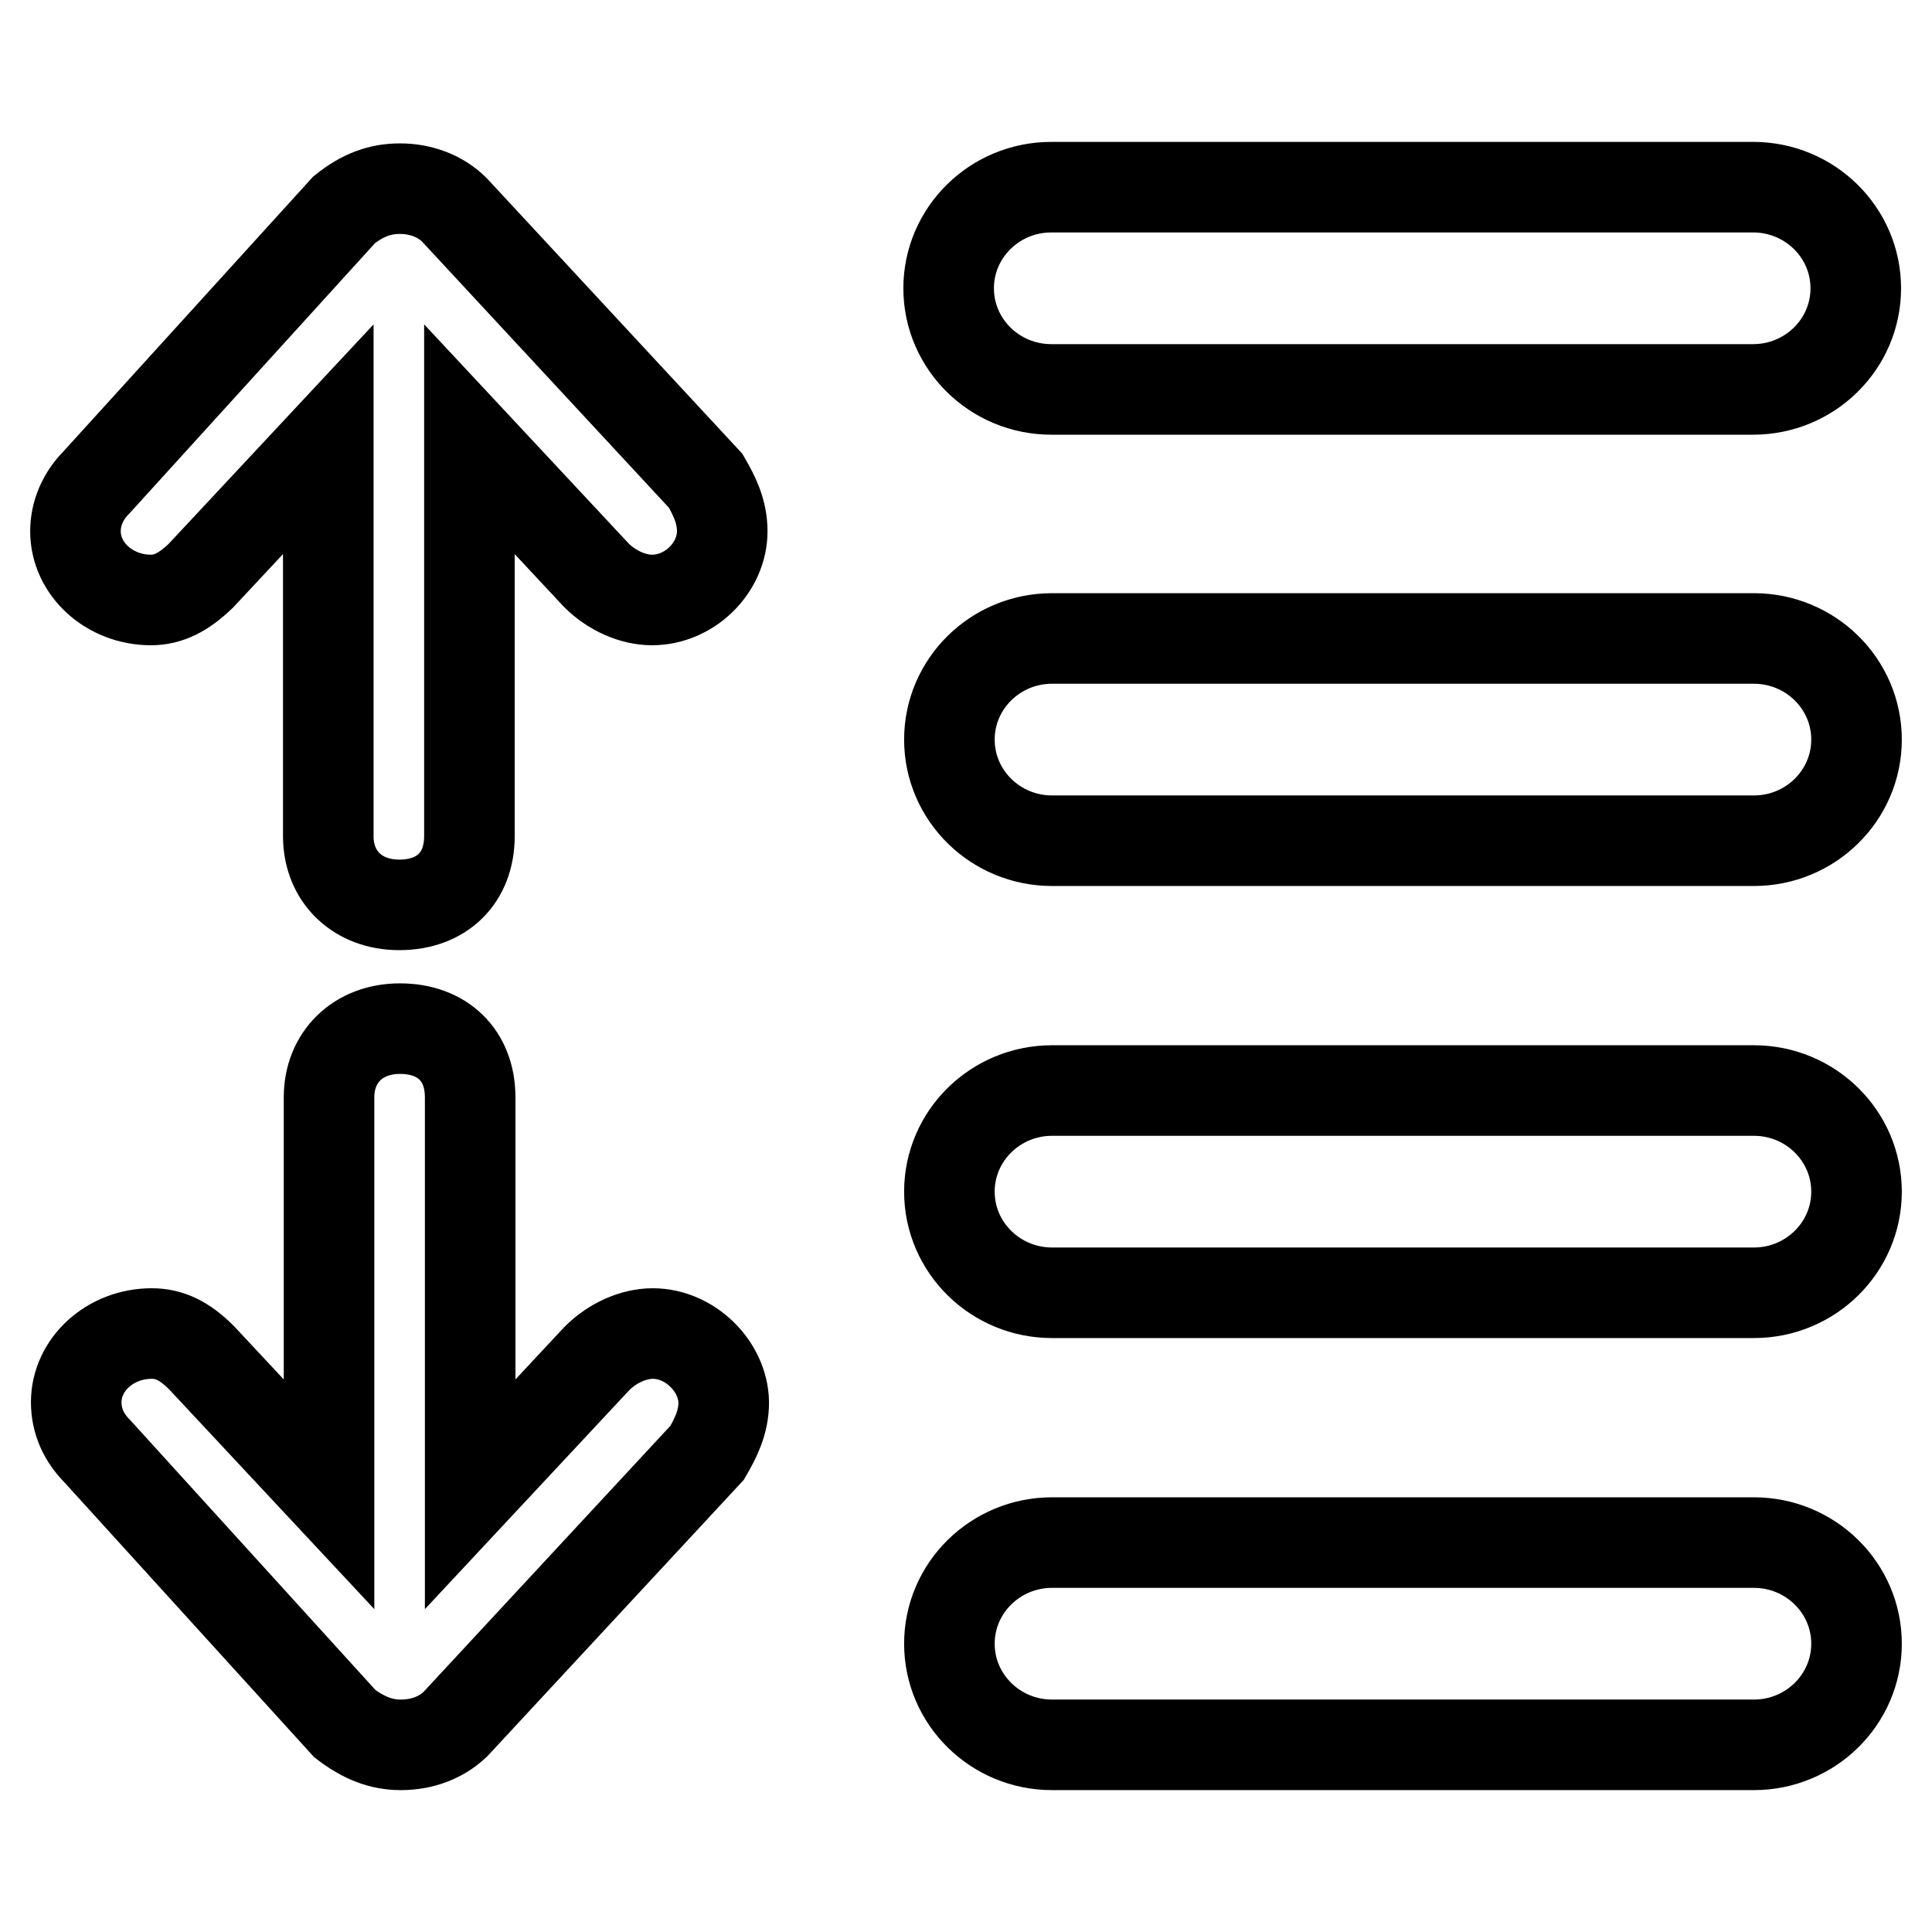 <?xml version="1.0" encoding="utf-8"?>
<!-- Svg Vector Icons : http://www.onlinewebfonts.com/icon -->
<!DOCTYPE svg PUBLIC "-//W3C//DTD SVG 1.1//EN" "http://www.w3.org/Graphics/SVG/1.1/DTD/svg11.dtd">
<svg version="1.1" xmlns="http://www.w3.org/2000/svg" xmlns:xlink="http://www.w3.org/1999/xlink" x="0px" y="0px" viewBox="0 0 256 256" enable-background="new 0 0 256 256" xml:space="preserve">
<g> <path stroke-width="12" fill-opacity="0" stroke="#000000"  d="M139.3,51.6h93c7.5,0,13.6-6,13.6-13.4c0-7.4-6.1-13.4-13.6-13.4h-93c-7.5,0-13.6,6-13.6,13.4h0 C125.7,45.6,131.8,51.6,139.3,51.6z M60.2,27.8C58.4,26,55.8,25,53,25c-2.6,0-4.9,0.8-7.4,2.8L12.8,63.9C11,65.7,10,68,10,70.4 c0,5,4.5,9.1,10,9.1c2.3,0,4.3-1,6.6-3.2l16.9-18.1v52.6c0,5.4,3.9,9.1,9.4,9.1c5.7,0,9.3-3.6,9.3-9.1V58.2l16.8,18 c2.1,2.1,4.9,3.3,7.4,3.3c5,0,9.3-4.3,9.3-9.1c0-2.7-1.1-4.8-2.2-6.7L60.2,27.8z M86.5,176.7c-2.5,0-5.3,1.2-7.4,3.3l-16.8,18 v-52.6c0-5.6-3.7-9.1-9.3-9.1c-5.6,0-9.4,3.8-9.4,9.1V198l-16.9-18.1c-2.3-2.3-4.3-3.2-6.6-3.2c-5.5,0-10,4.1-10,9.1 c0,2.5,1,4.7,2.8,6.5l32.8,36.1c2.5,1.9,4.8,2.8,7.4,2.8c2.9,0,5.4-1,7.2-2.7l33.4-36c1.1-1.9,2.2-4,2.2-6.7 C95.8,181,91.4,176.7,86.5,176.7z M232.4,84.6h-93c-7.5,0-13.6,6-13.6,13.4h0c0,7.4,6.1,13.4,13.6,13.4h93c7.5,0,13.6-6,13.6-13.4 C246,90.6,239.9,84.6,232.4,84.6z M232.4,144.5h-93c-7.5,0-13.6,6-13.6,13.4h0c0,7.4,6.1,13.4,13.6,13.4h93c7.5,0,13.6-6,13.6-13.4 C246,150.5,239.9,144.5,232.4,144.5z M232.4,204.4h-93c-7.5,0-13.6,6-13.6,13.4h0c0,7.4,6.1,13.4,13.6,13.4h93 c7.5,0,13.6-6,13.6-13.4C246,210.4,239.9,204.4,232.4,204.4z"/></g>
</svg>